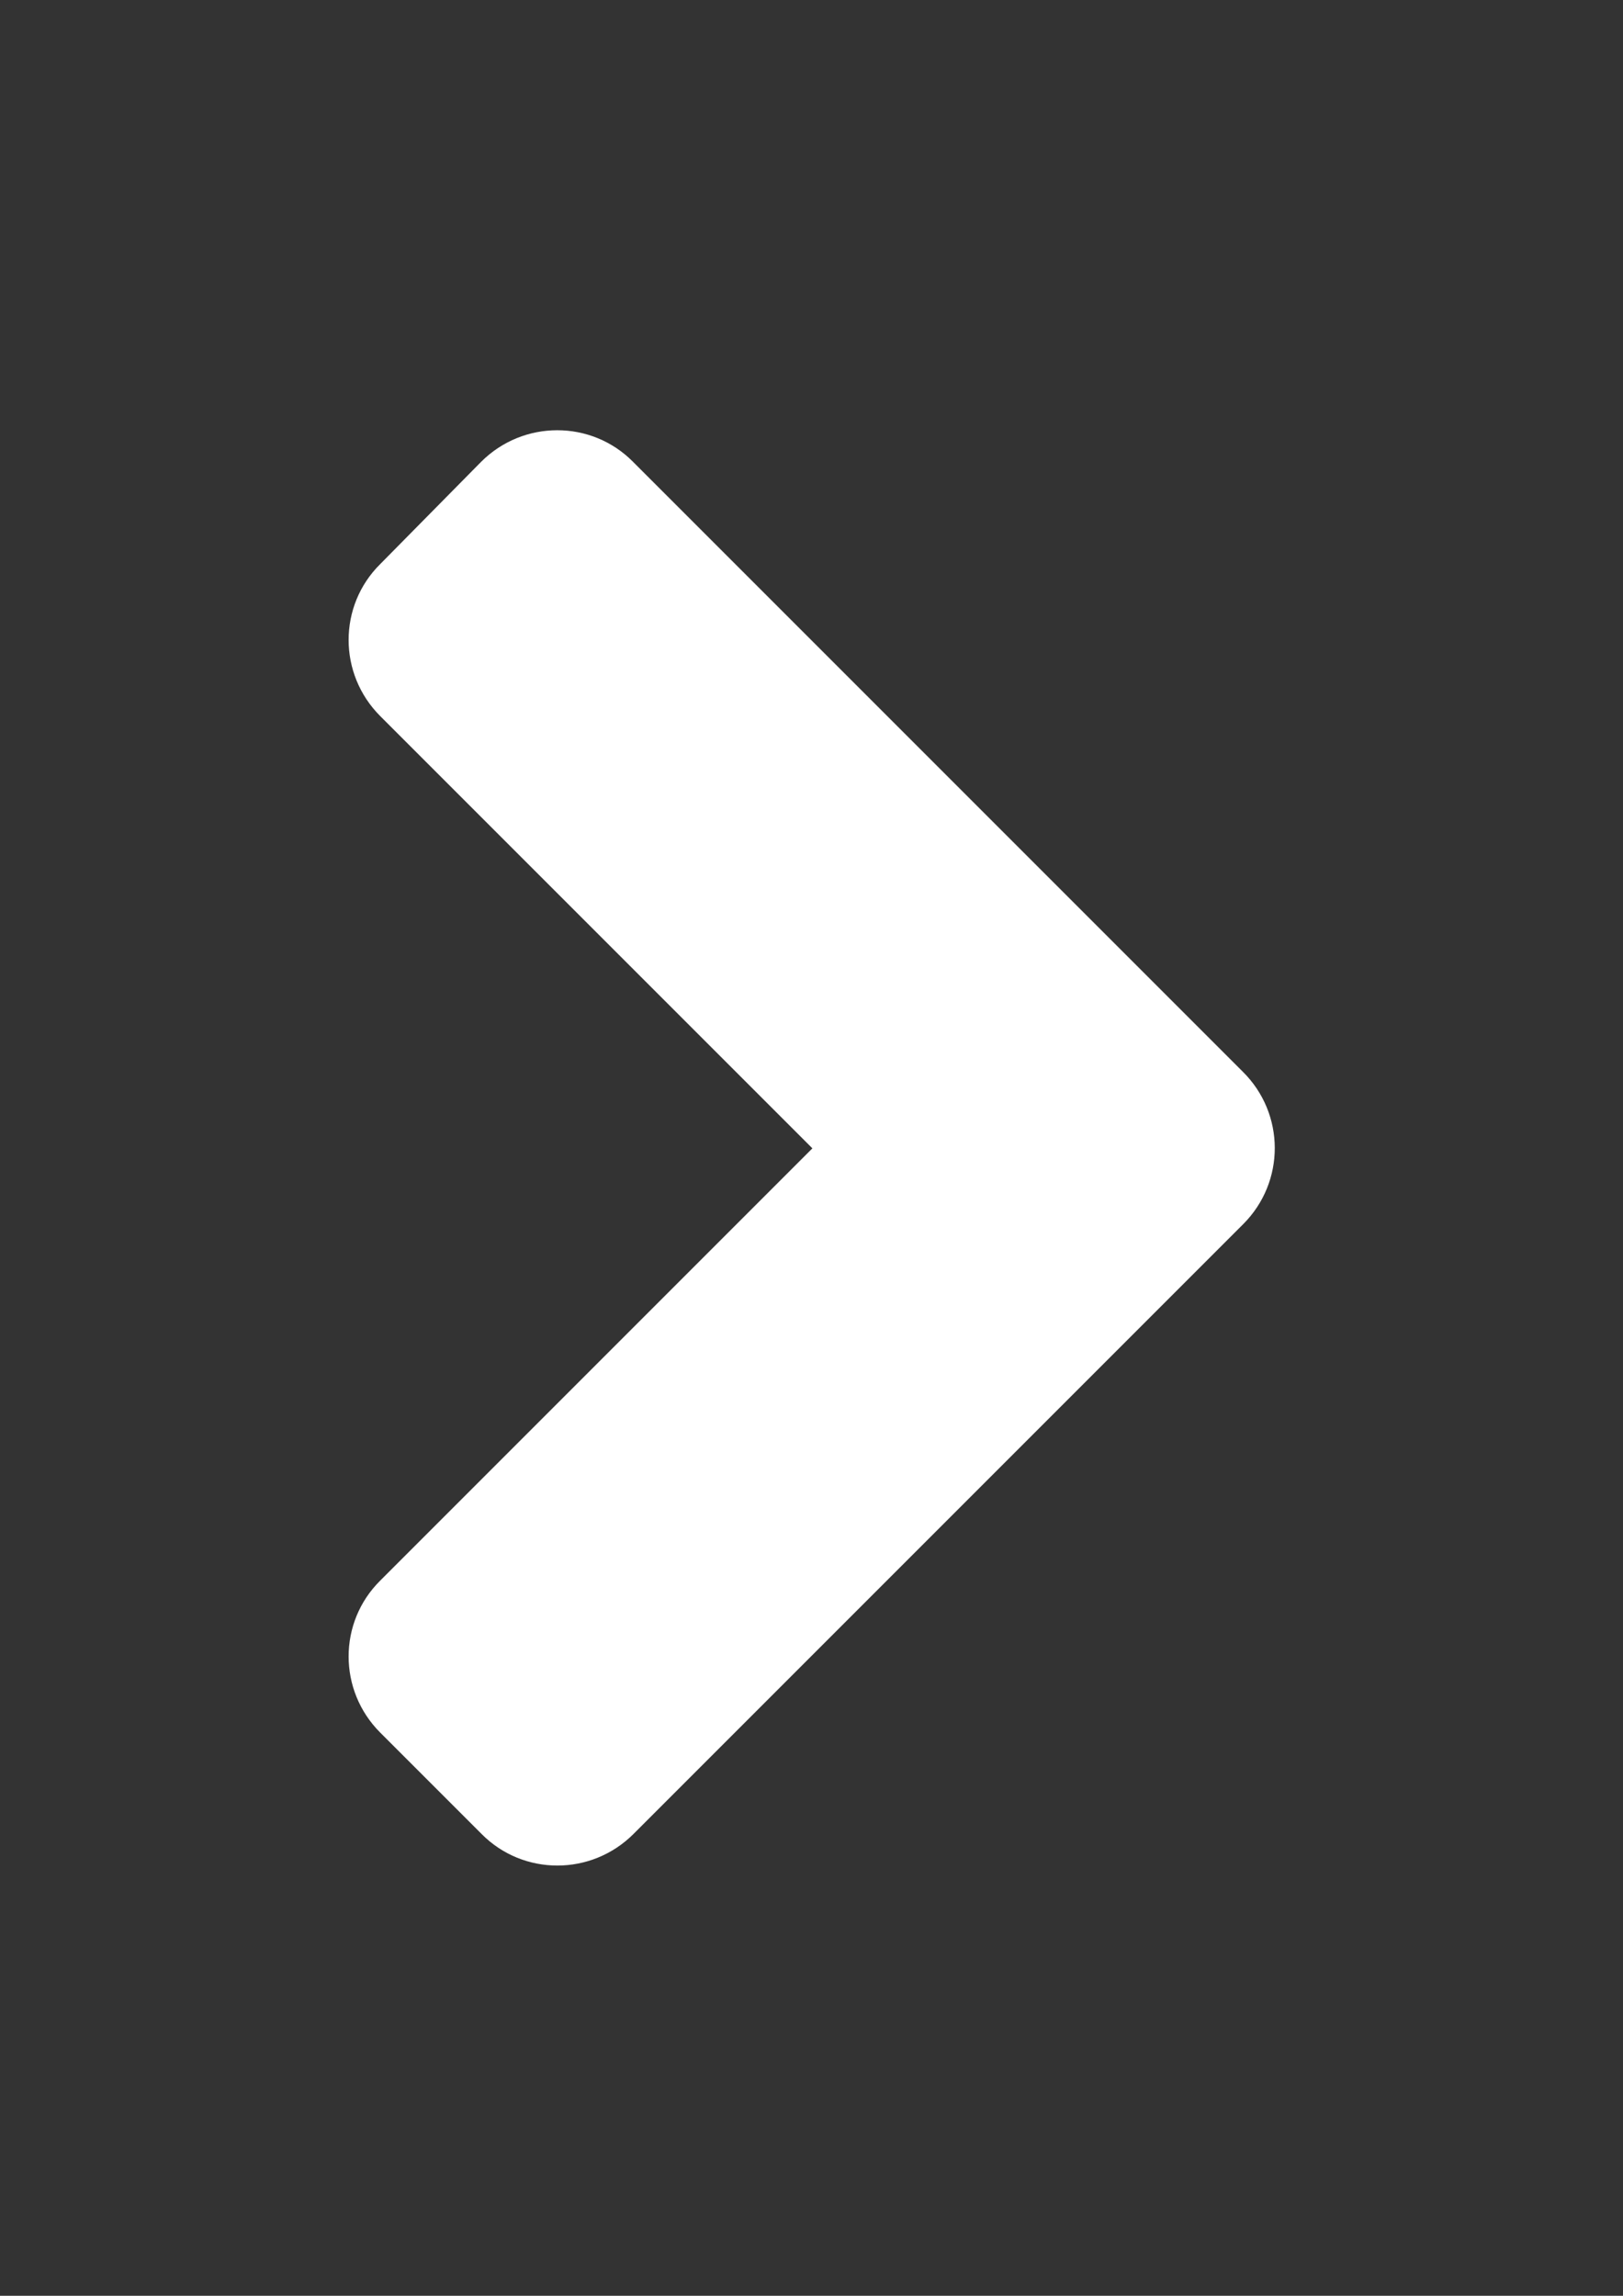 <?xml version="1.0" encoding="utf-8"?>
<!-- Generator: Adobe Illustrator 16.0.0, SVG Export Plug-In . SVG Version: 6.00 Build 0)  -->
<!DOCTYPE svg PUBLIC "-//W3C//DTD SVG 1.1//EN" "http://www.w3.org/Graphics/SVG/1.1/DTD/svg11.dtd">
<svg version="1.1" id="Laag_1" focusable="false" xmlns="http://www.w3.org/2000/svg" xmlns:xlink="http://www.w3.org/1999/xlink"
	 x="0px" y="0px" width="595.281px" height="841.891px" viewBox="0 0 595.281 841.891" enable-background="new 0 0 595.281 841.891"
	 xml:space="preserve">
<rect x="0" y="0" width="595.281" height="841.891" fill="#333333" stroke="none"/>
<path fill="#FFFFFF" d="M455.988,448.898L232.361,672.526c-15.457,15.456-40.45,15.456-55.742,0l-37.162-37.162
	c-15.457-15.456-15.457-40.45,0-55.742l158.512-158.513L139.457,262.597c-15.457-15.457-15.457-40.45,0-55.742l36.997-37.49
	c15.457-15.457,40.45-15.457,55.742,0l223.627,223.627C471.445,408.448,471.445,433.442,455.988,448.898z"/>
</svg>
